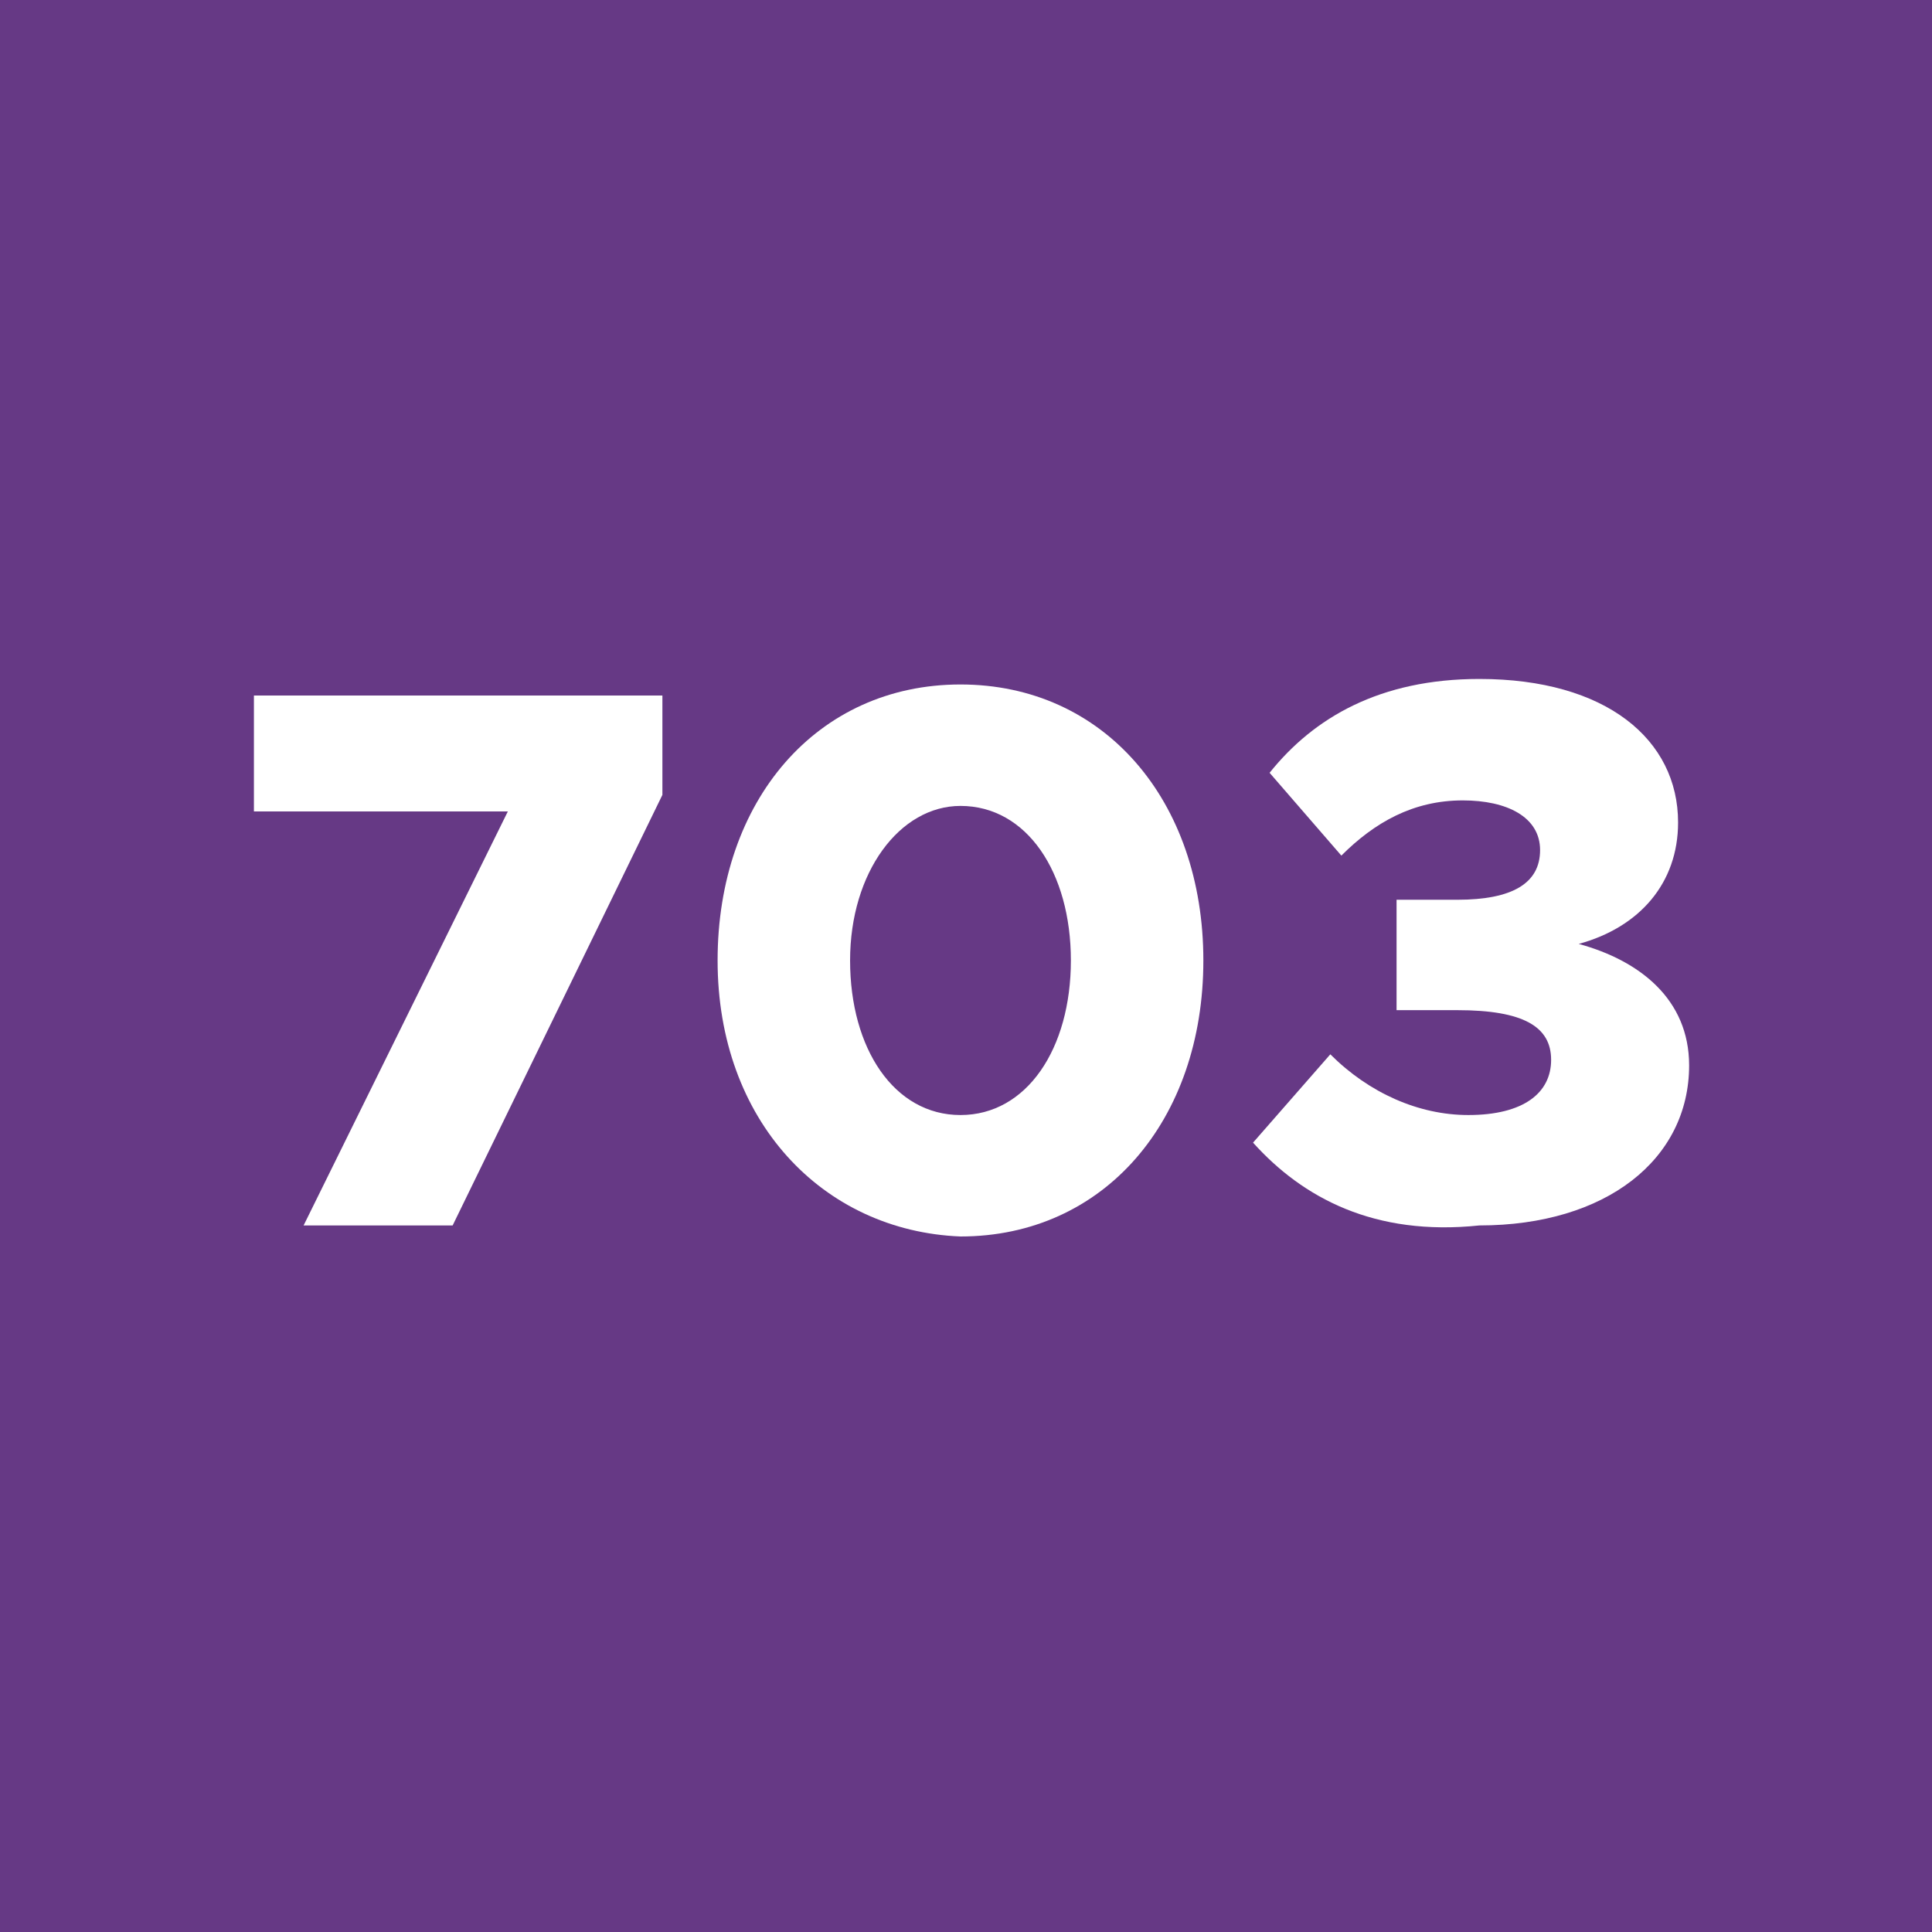 <!--?xml version="1.0" encoding="utf-8"?-->
<!-- Generator: Adobe Illustrator 27.3.1, SVG Export Plug-In . SVG Version: 6.00 Build 0)  -->
<svg xml:space="preserve" style="enable-background:new 0 0 35 35;" viewBox="0 0 35 35" y="0px" x="0px" xmlns:xlink="http://www.w3.org/1999/xlink" xmlns="http://www.w3.org/2000/svg" id="Ebene_1" version="1.1">
<style type="text/css">
	.st0{fill:#663985;}
	.st1{fill:#FFFFFF;}
</style>
<g id="_x37_03">
	<rect height="35" width="35" class="st0"></rect>
	<g>
		<path d="M9.2,14.7H4.6v-2.1H12v1.8l-3.8,7.8H5.5L9.2,14.7z" class="st1"></path>
		<path d="M13,17.4c0-2.9,1.8-5,4.4-5s4.4,2.1,4.4,5s-1.8,5-4.4,5C14.9,22.3,13,20.3,13,17.4z M19.4,17.4
			c0-1.6-0.8-2.8-2-2.8c-1.1,0-2,1.2-2,2.8s0.8,2.8,2,2.8C18.6,20.2,19.4,19,19.4,17.4z" class="st1"></path>
		<path d="M22.7,20.7l1.4-1.6c0.7,0.7,1.6,1.1,2.5,1.1c1,0,1.5-0.4,1.5-1s-0.5-0.9-1.7-0.9h-1.1v-2h1.1
			c1,0,1.5-0.3,1.5-0.9s-0.6-0.9-1.4-0.9c-0.9,0-1.6,0.4-2.2,1L23,14c0.8-1,2-1.7,3.8-1.7c2.3,0,3.6,1.1,3.6,2.6
			c0,1.1-0.7,1.9-1.8,2.2c1.1,0.3,2,1,2,2.2c0,1.7-1.5,2.9-3.8,2.9C24.9,22.4,23.6,21.7,22.7,20.7z" class="st1"></path>
	</g>
</g>
</svg>
